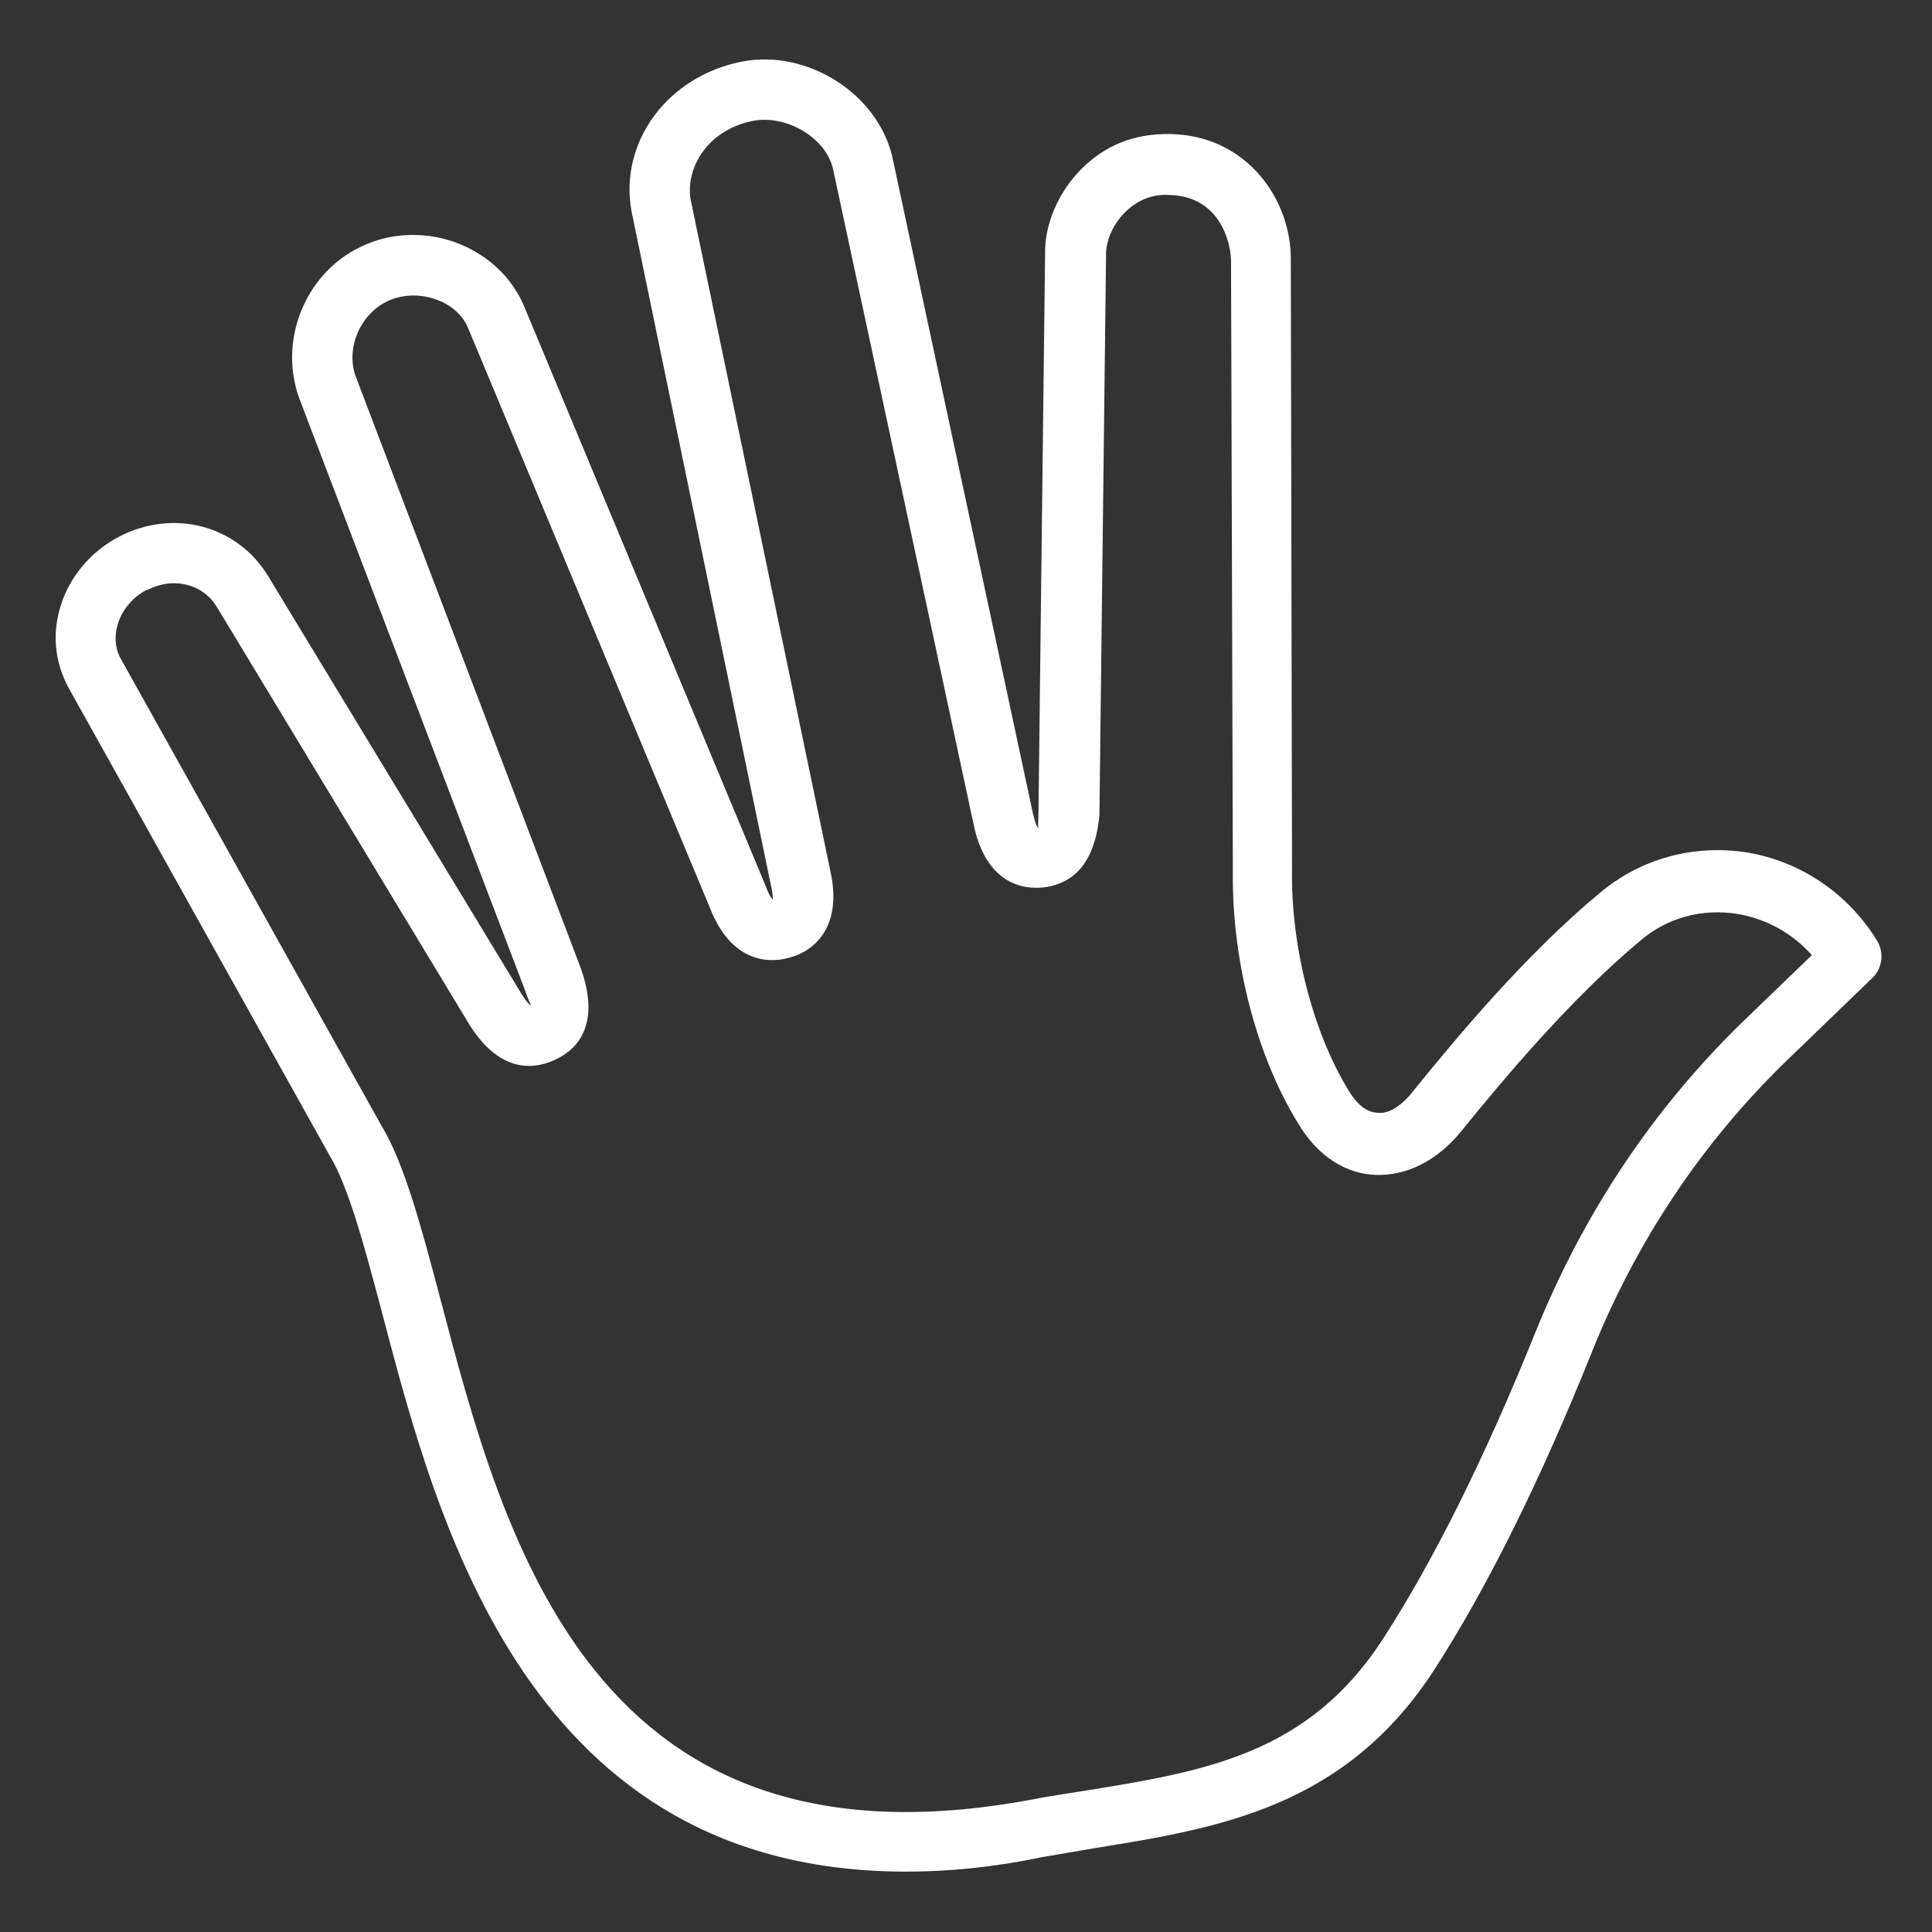 <svg transform="rotate(0) scale(1, 1)" xmlns="http://www.w3.org/2000/svg" width="512px" viewBox="0 0 32 32" height="512px"><rect x="0" y="0" width="32" height="32" fill="#333333" stroke="none"/><g id="five_x2C__gesture_x2C__hand_x2C__stop_3_"><g><path fill="#ffffff" d="m15.01 31c-6.24 0-7.75-5.7-8.68-9.25-.3-1.13-.56-2.1-.87-2.61l-4.32-7.74c-.23-.42-.28-.89-.14-1.35.15-.5.51-.92.97-1.16.9-.47 1.96-.19 2.47.65l4.16 6.86c.04.07.14.23.2.26-.03-.05-.1-.24-.12-.3l-3.73-9.78c-.35-1 .15-2.13 1.11-2.53.48-.21 1.05-.21 1.55-.01.49.2.87.56 1.07 1.03l4 9.6c.05.14.09.2.12.23 0-.03 0-.11-.03-.23l-2.31-11.17c-.21-1.15.6-2.24 1.83-2.48 1.09-.21 2.25.54 2.49 1.58l2.33 10.88c.04.17.07.22.09.24-.01-.04 0-.18 0-.23l.11-9.29c-.01-.48.22-1.02.6-1.4.39-.39.87-.59 1.47-.58 1.27.02 2.02 1.09 2 2.11l.02 10.08c-.02 1.31.37 2.77.98 3.72.09.13.23.29.43.3.19.03.41-.12.59-.35.76-.94 1.9-2.3 3.11-3.3.67-.56 1.55-.8 2.43-.66.89.15 1.67.68 2.15 1.46.12.2.09.46-.08.62l-1.43 1.38c-1.39 1.35-2.48 2.98-3.22 4.83-.85 2.12-1.73 3.89-2.6 5.24-1.48 2.29-3.58 2.63-5.62 2.96-.29.05-.59.1-.88.15-.81.17-1.56.24-2.25.24zm-12.13-21.34c-.15 0-.29.04-.44.11 0 0 0 0-.01 0-.23.12-.41.33-.48.57-.04.14-.07.35.05.57l4.31 7.72c.38.62.66 1.66.98 2.87 1.07 4.07 2.54 9.65 9.78 8.31.3-.06.6-.1.9-.15 1.98-.32 3.7-.6 4.94-2.52.84-1.3 1.69-3.01 2.52-5.07.8-1.98 1.96-3.72 3.46-5.17l1.12-1.08c-.32-.36-.75-.6-1.22-.68-.59-.1-1.18.06-1.62.44-1.14.95-2.24 2.26-2.97 3.16-.39.48-.9.74-1.42.72-.48-.02-.91-.29-1.22-.76-.73-1.13-1.16-2.76-1.14-4.27l-.03-10.1c0-.29-.17-1.08-1.02-1.1-.29-.02-.54.09-.74.29-.22.22-.31.5-.31.68l-.11 9.29c-.08.94-.56 1.17-.94 1.21-.33.03-.91-.06-1.13-.98l-2.34-10.91c-.11-.52-.76-.91-1.32-.81-.77.15-1.13.79-1.04 1.31l2.32 11.15c.18.85-.23 1.28-.68 1.4-.2.06-.92.2-1.32-.82l-4-9.59c-.08-.21-.27-.39-.51-.48-.26-.1-.55-.1-.79 0-.48.2-.74.78-.57 1.26l3.72 9.78c.34.93-.02 1.35-.39 1.53-.32.16-.93.29-1.47-.61l-4.16-6.88c-.15-.25-.42-.39-.71-.39z"></path></g></g></svg>